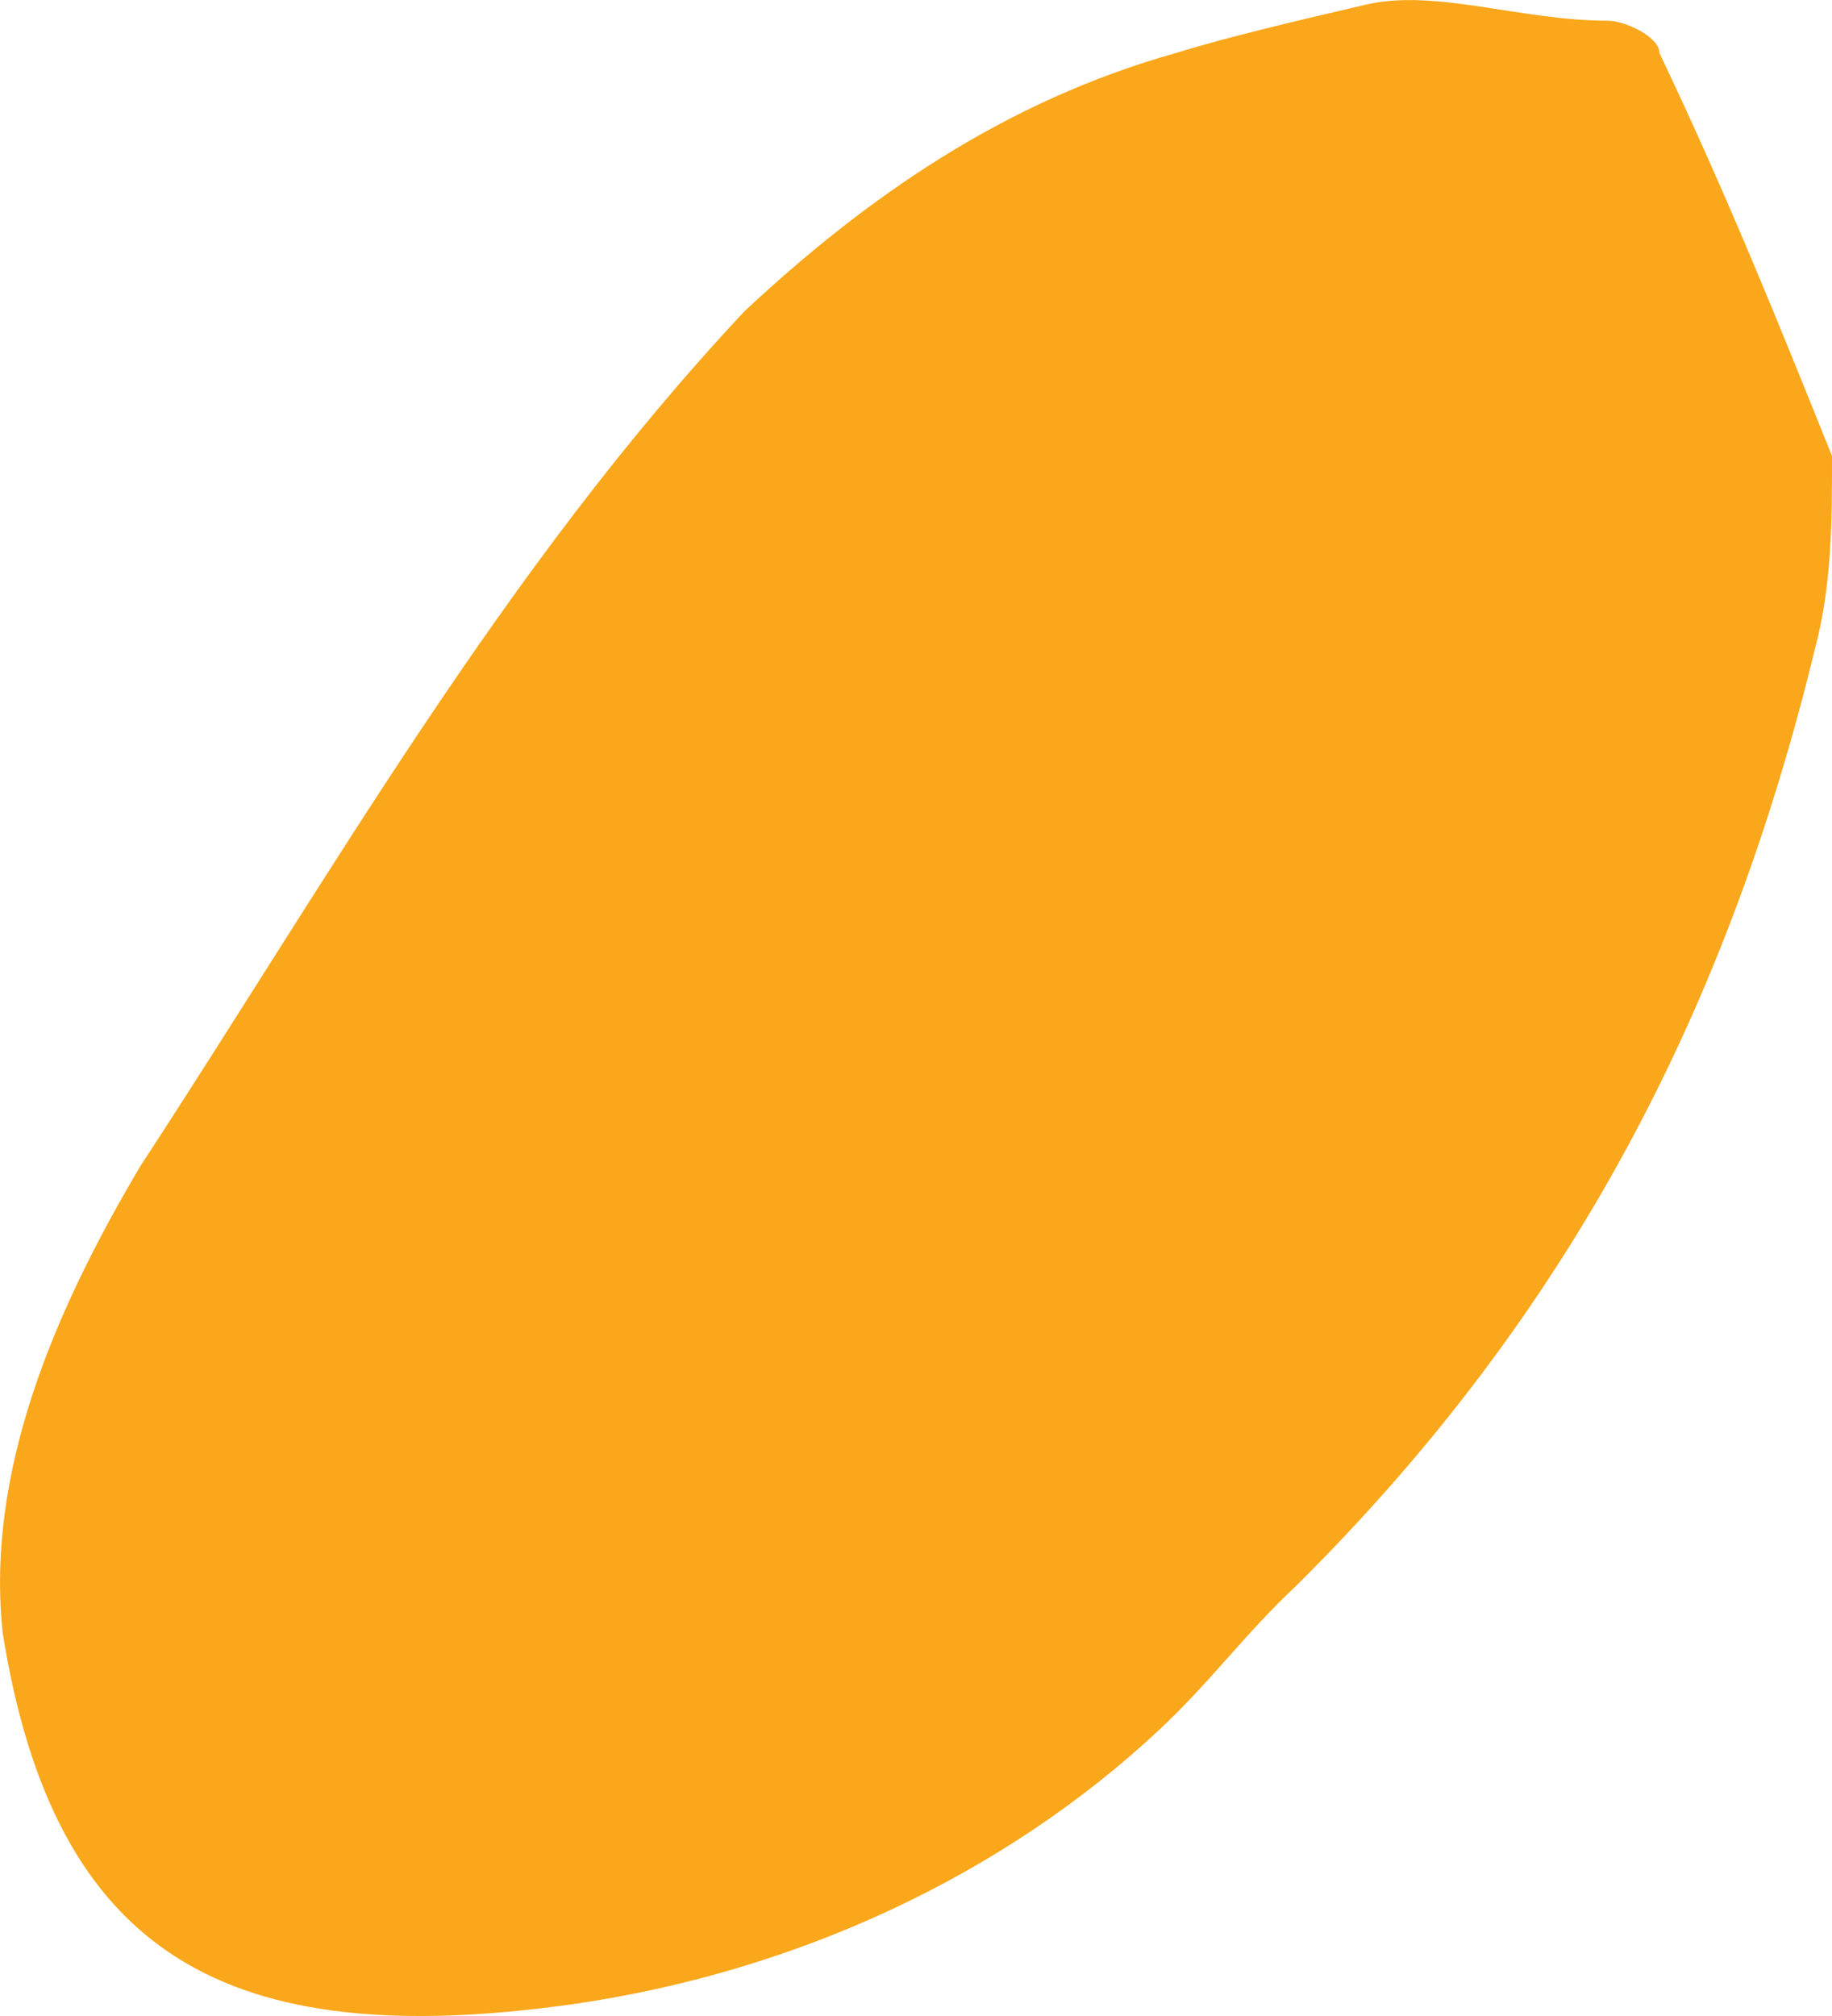 <?xml version="1.0" encoding="UTF-8"?> <svg xmlns="http://www.w3.org/2000/svg" width="10" height="11" viewBox="0 0 10 11" fill="none"> <path d="M10 2.488C10 2.84 10 3.192 9.906 3.544C9.435 5.48 8.587 7.152 7.08 8.648C6.797 8.912 6.609 9.176 6.326 9.44C5.478 10.232 4.348 10.76 3.123 10.936C1.239 11.2 0.297 10.672 0.015 8.912C-0.08 8.032 0.297 7.152 0.768 6.36C1.804 4.776 2.746 3.104 4.065 1.697C4.725 1.081 5.478 0.553 6.42 0.289C6.703 0.201 7.08 0.113 7.457 0.025C7.833 -0.063 8.304 0.113 8.775 0.113C8.87 0.113 9.058 0.201 9.058 0.289C9.435 1.081 9.717 1.785 10 2.488Z" fill="#FAA71B"></path> </svg> 